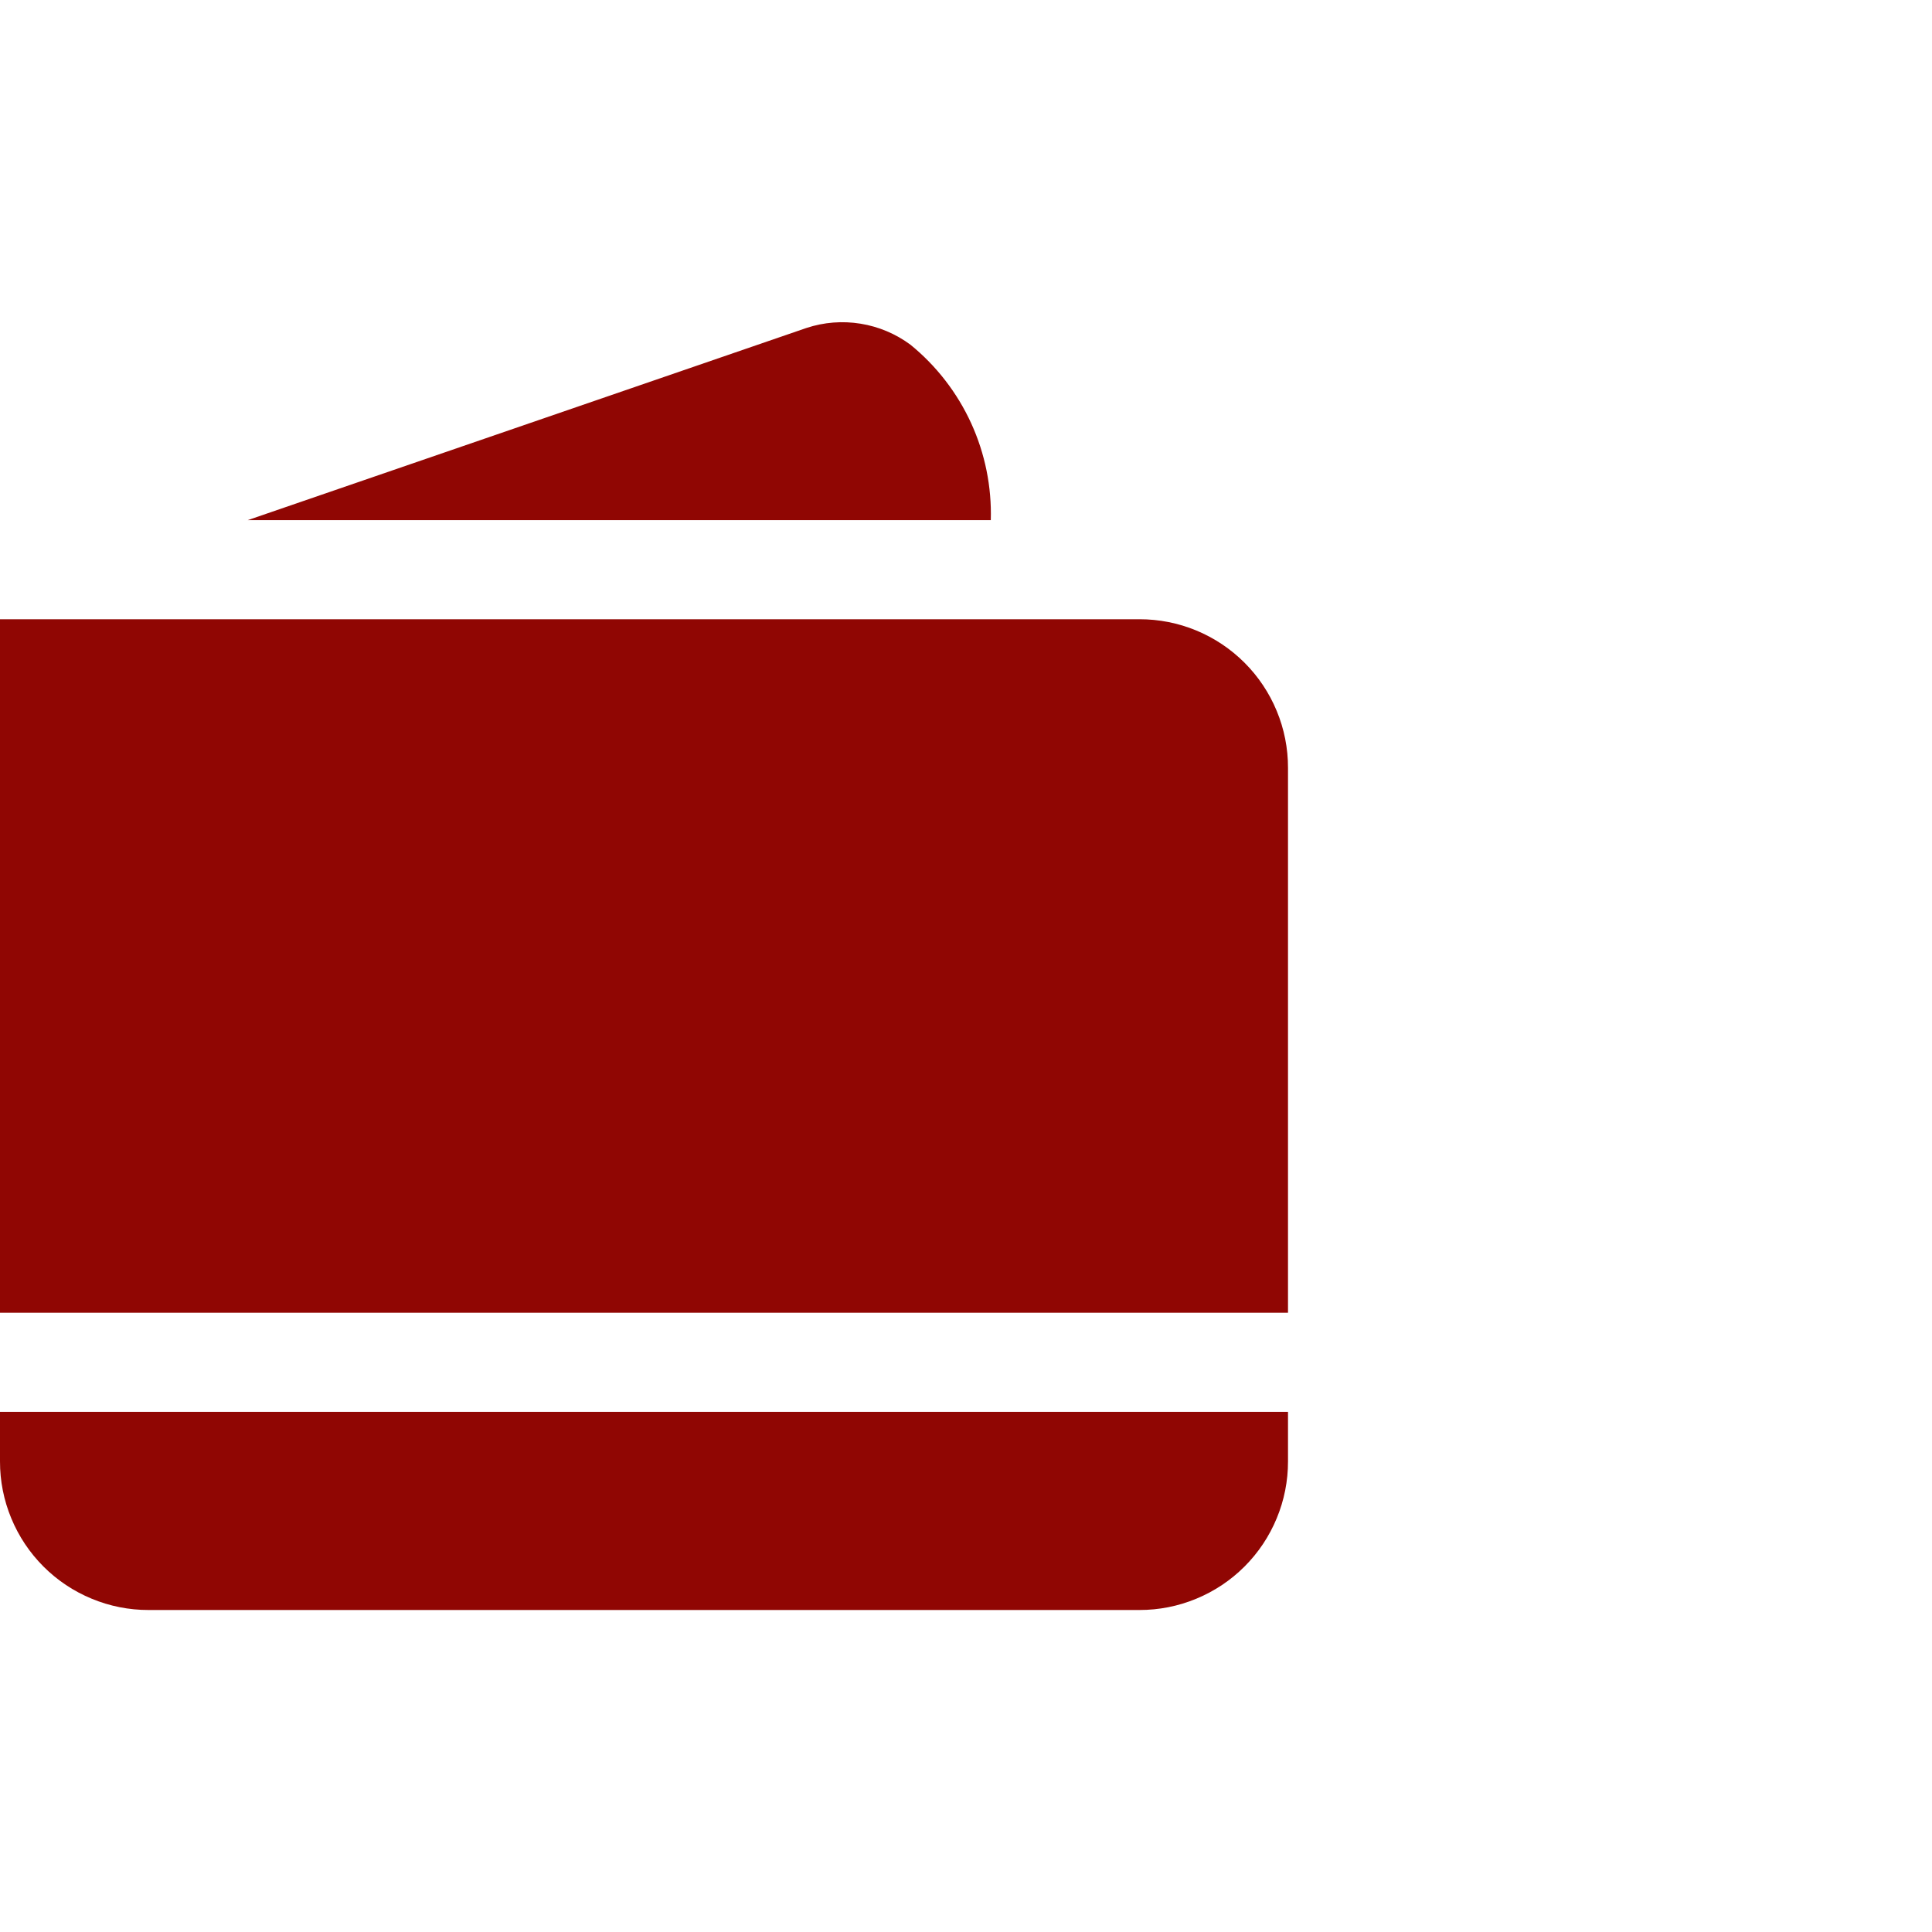 <svg width="48" height="48" viewBox="0 0 48 48" fill="none" xmlns="http://www.w3.org/2000/svg">
<g clip-path="url(#clip0_152_3153)">
<g clip-path="url(#clip1_152_3153)">
<path d="M20.037 8.148L6.154 12.923H24.616C24.64 12.093 24.473 11.268 24.127 10.512C23.781 9.757 23.266 9.091 22.622 8.566C22.256 8.294 21.831 8.115 21.381 8.042C20.931 7.969 20.47 8.005 20.037 8.148Z" fill="#900603"/>
<path d="M3.62895e-06 36.308C-0.001 36.793 0.094 37.273 0.28 37.721C0.465 38.17 0.737 38.577 1.08 38.92C1.423 39.263 1.83 39.535 2.279 39.72C2.727 39.906 3.207 40.001 3.692 40H28.308C28.793 40.001 29.273 39.906 29.721 39.72C30.17 39.535 30.577 39.263 30.92 38.92C31.263 38.577 31.535 38.17 31.72 37.721C31.906 37.273 32.001 36.793 32 36.308V35.077H3.62895e-06V36.308Z" fill="#900603"/>
<path d="M0 32.615H32V19.077C32.001 18.592 31.906 18.111 31.72 17.663C31.535 17.215 31.263 16.808 30.92 16.465C30.577 16.122 30.17 15.85 29.721 15.664C29.273 15.479 28.793 15.384 28.308 15.385H0V32.615Z" fill="#900603"/>
</g>
</g>
<defs>
<clipPath id="clip0_152_3153">
<rect width="48" height="48" fill="white"/>
</clipPath>
<clipPath id="clip1_152_3153">
<rect width="32" height="32" fill="white" transform="translate(0 8)"/>
</clipPath>
</defs>
</svg>
